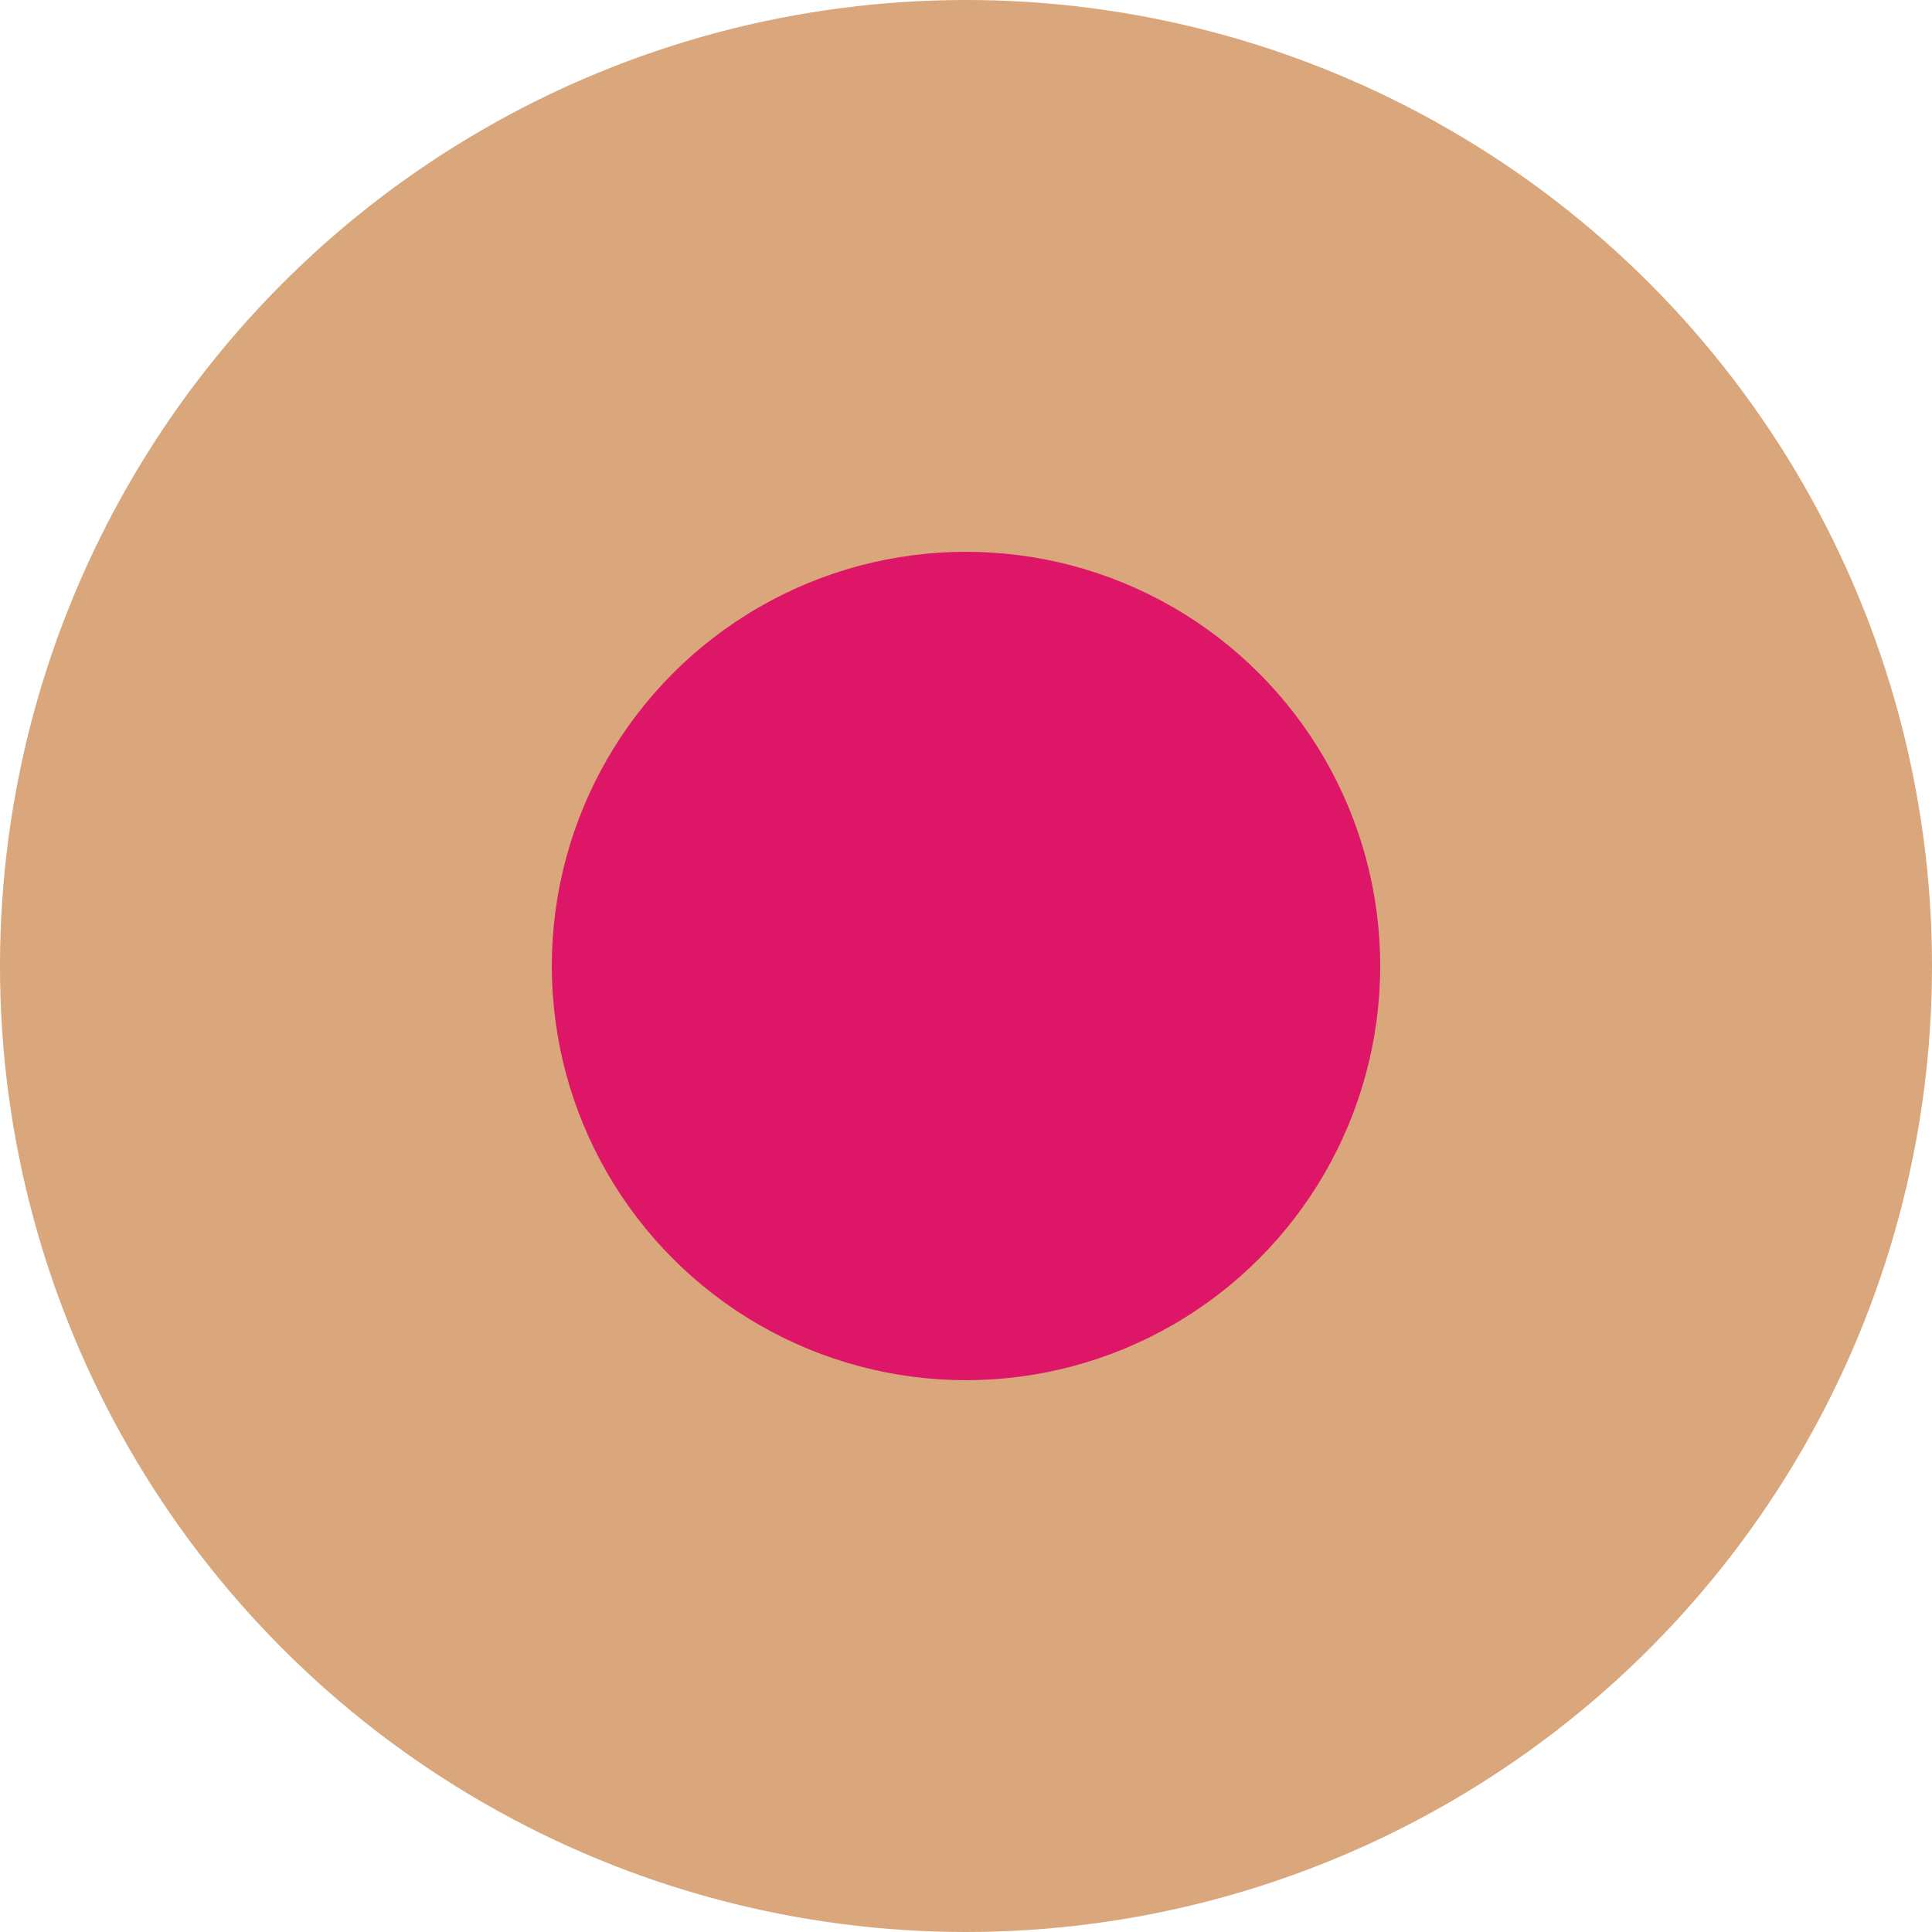 <?xml version="1.0" encoding="UTF-8"?><svg id="Calque_2" xmlns="http://www.w3.org/2000/svg" viewBox="0 0 13.9 13.9"><defs><style>.cls-1{fill:#d9a77b;}.cls-2{fill:#de1668;}</style></defs><g id="Calque_1-2"><circle class="cls-1" cx="6.95" cy="6.95" r="6.95"/><circle class="cls-2" cx="6.95" cy="6.95" r="2.98"/></g></svg>